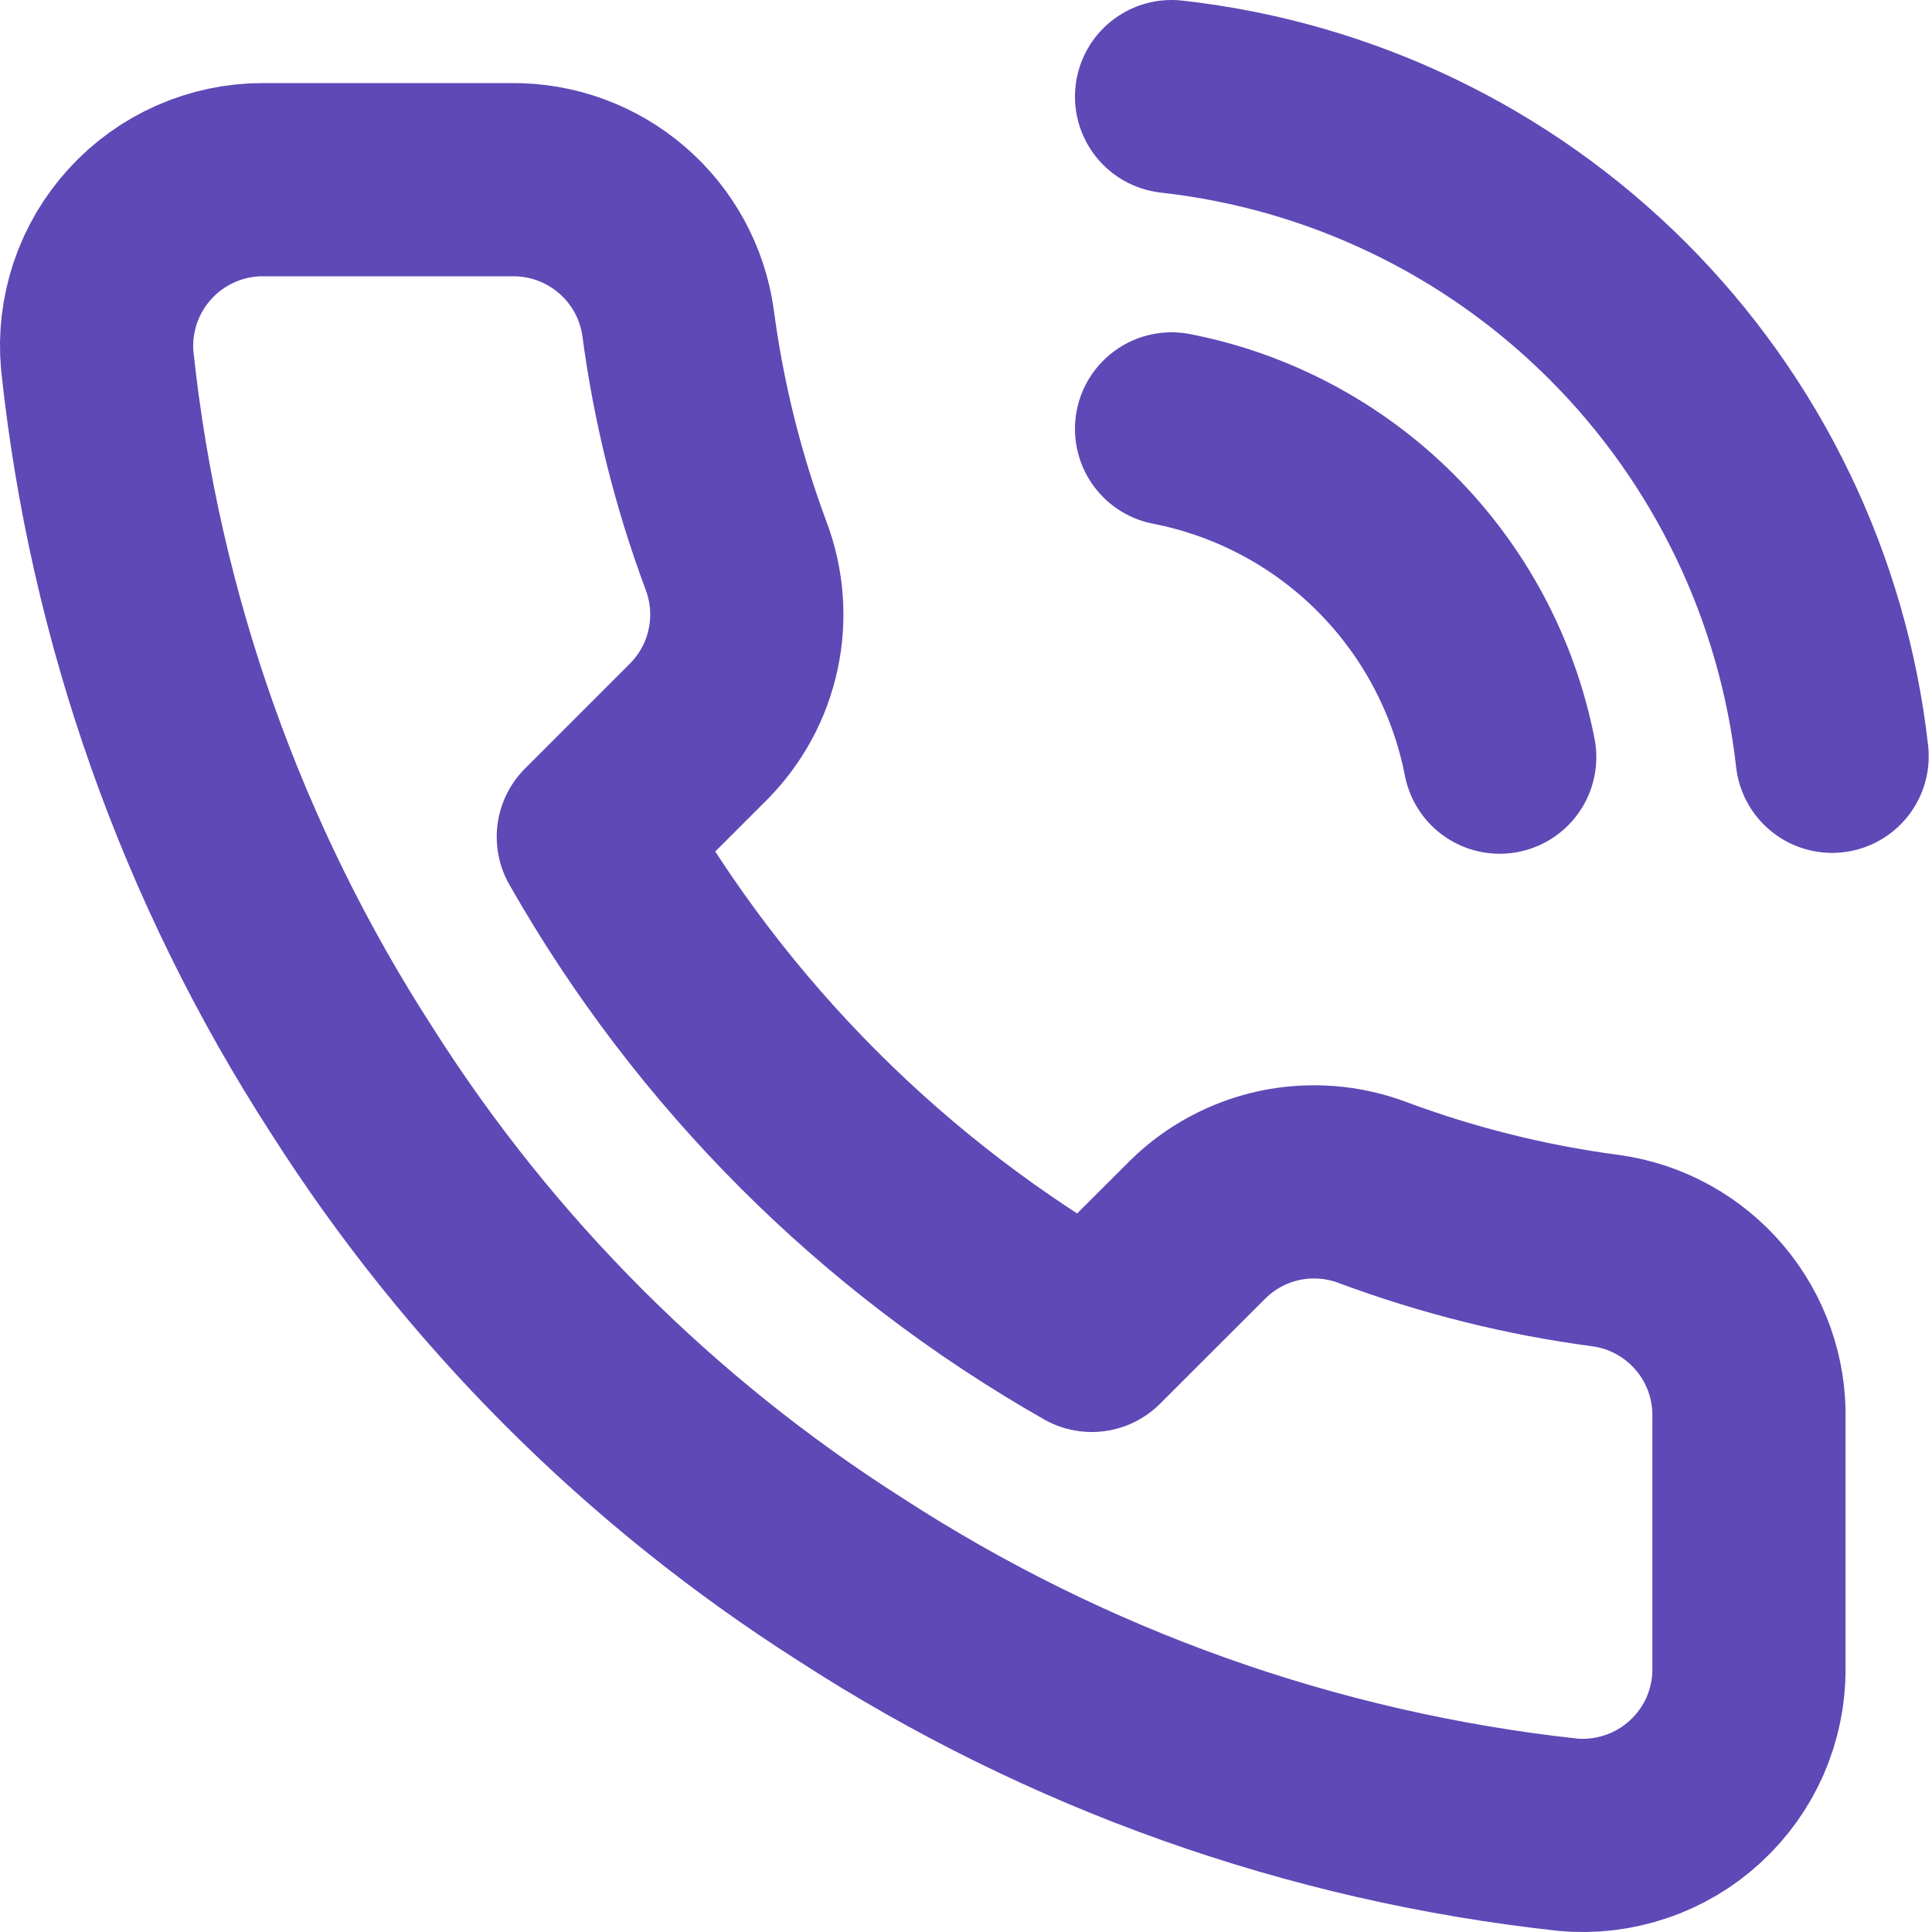 <svg width="20" height="20" viewBox="0 0 20 20" fill="none" xmlns="http://www.w3.org/2000/svg">
<path d="M12.128 4.44C12.968 4.604 13.74 5.015 14.345 5.62C14.95 6.226 15.361 6.998 15.525 7.838M12.128 1C13.873 1.194 15.501 1.975 16.743 3.216C17.986 4.457 18.77 6.084 18.966 7.829M18.105 14.693V17.273C18.107 17.512 18.057 17.75 17.962 17.969C17.866 18.188 17.725 18.385 17.548 18.547C17.372 18.709 17.163 18.833 16.936 18.909C16.709 18.986 16.469 19.015 16.23 18.993C13.584 18.705 11.042 17.801 8.808 16.353C6.73 15.032 4.968 13.27 3.647 11.192C2.194 8.948 1.289 6.394 1.007 3.735C0.985 3.497 1.014 3.258 1.09 3.031C1.166 2.805 1.289 2.597 1.45 2.421C1.611 2.244 1.807 2.103 2.025 2.007C2.244 1.91 2.48 1.86 2.719 1.86H5.299C5.716 1.856 6.121 2.004 6.437 2.276C6.754 2.548 6.961 2.926 7.019 3.339C7.128 4.165 7.33 4.976 7.621 5.756C7.737 6.064 7.762 6.399 7.693 6.72C7.625 7.042 7.465 7.337 7.234 7.571L6.142 8.663C7.366 10.817 9.149 12.6 11.302 13.824L12.395 12.732C12.628 12.5 12.924 12.341 13.245 12.272C13.567 12.204 13.902 12.229 14.209 12.345C14.99 12.636 15.8 12.838 16.626 12.947C17.044 13.005 17.425 13.216 17.698 13.538C17.971 13.86 18.116 14.271 18.105 14.693Z" stroke="#5E49B6" stroke-width="2" stroke-linecap="round" stroke-linejoin="round"/>
</svg>
